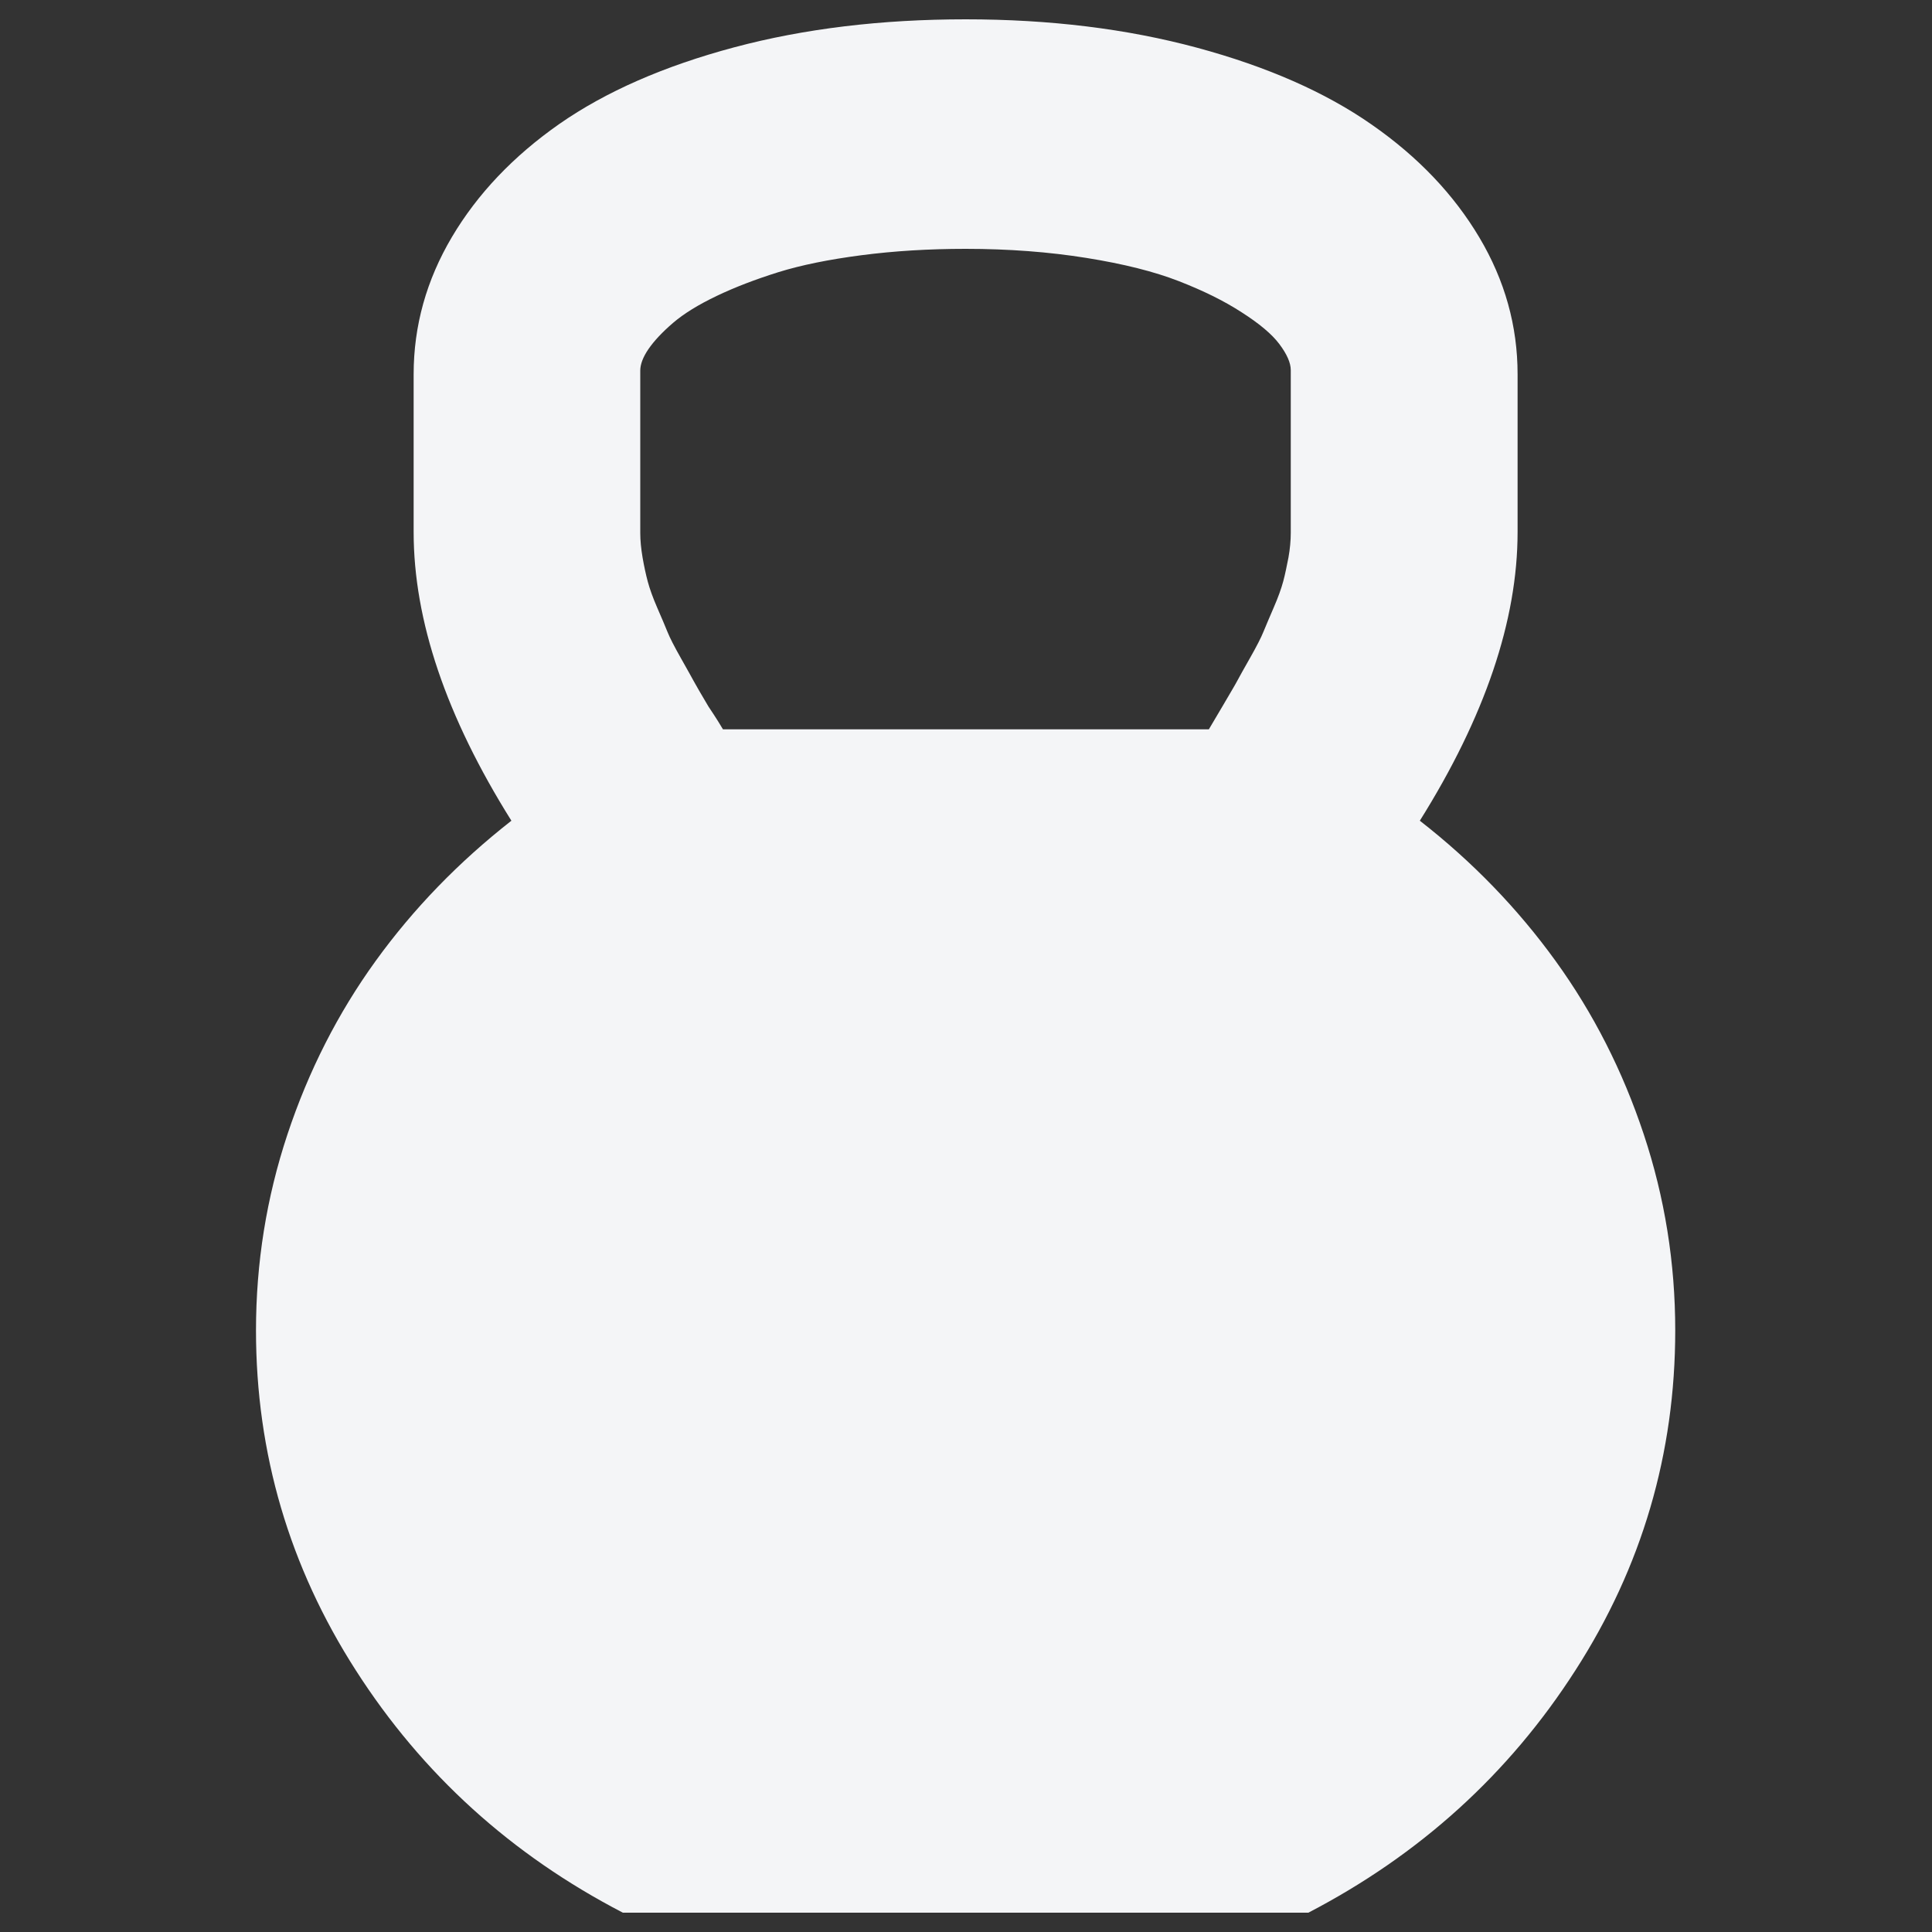 <?xml version="1.0" encoding="UTF-8"?>
<svg version="1.1" xmlns="http://www.w3.org/2000/svg" xmlns:xlink="http://www.w3.org/1999/xlink" x="0px" y="0px" viewBox="0 0 1000 1000" enable-background="new 0 0 1000 1000" xml:space="preserve">
    <rect x="0" y="0" width="1000" height="1000" fill="#333333" stroke="none"/>
    <g>
        <g transform="matrix(1 0 0 -1 0 1920)">
            <path fill="#f4f5f7" d="M322.4,930c-57.7,29.9-103.8,71.7-138.2,125.4c-34.4,53.6-51.7,112.3-51.7,176c0,34.8,5.4,68.7,16.3,101.5c10.9,32.8,26.1,62.7,45.7,89.8c19.6,27.1,43,51.2,70.2,72.5c-33.8,53.9-50.6,103.7-50.6,149.4v81.7c0,25,6.6,48.7,19.8,71c13.2,22.3,31.8,41.9,55.7,58.6c24,16.7,54.1,29.9,90.4,39.6c36.3,9.7,76.3,14.5,119.8,14.5c43.6,0,83.5-4.9,119.8-14.7c36.3-9.8,66.5-23.1,90.4-39.8c24-16.7,42.5-36.2,55.7-58.4c13.2-22.2,19.8-45.8,19.8-70.8v-81.7c0-45.7-16.9-95.6-50.6-149.4c27.2-21.2,50.6-45.4,70.2-72.5c19.6-27.1,34.8-57,45.7-89.8c10.9-32.8,16.3-66.6,16.3-101.5c0-63.7-17.2-122.4-51.7-176c-34.4-53.6-80.5-95.4-138.2-125.4H322.4z M374.2,1542.5h251.5c0.8,1.4,3.2,5.4,7.1,12c3.9,6.7,6.5,11,7.6,13.1c1.1,2,3.3,6.1,6.7,12c3.4,6,5.7,10.5,6.9,13.5c1.2,3,3,7.1,5.3,12.5c2.3,5.3,3.9,9.8,4.9,13.5s1.8,7.8,2.7,12.3c0.8,4.5,1.2,8.8,1.2,12.9v84.1c0,3.8-2,8.3-5.9,13.5c-3.9,5.2-10.5,10.7-19.6,16.5c-9.1,5.9-19.9,11.2-32.5,16.1s-28.4,8.9-47.8,12c-19.3,3.1-40.2,4.7-62.5,4.7c-19.1,0-37-1.1-53.9-3.3c-16.9-2.2-31.2-5.1-43.1-8.8c-11.8-3.7-22.5-7.8-31.9-12.3c-9.4-4.5-16.9-9.1-22.5-13.9c-5.6-4.8-9.8-9.3-12.7-13.5c-2.9-4.2-4.3-8-4.3-11.2v-84.1c0-3.8,0.4-8,1.2-12.7c0.8-4.6,1.7-8.8,2.7-12.5c1-3.7,2.6-8.2,4.9-13.5c2.3-5.3,4.1-9.5,5.3-12.5c1.2-3,3.5-7.5,6.9-13.5c3.4-6,5.6-10,6.7-12c1.1-2,3.6-6.4,7.6-13.1C371,1547.9,373.4,1543.9,374.2,1542.5z"/>
        </g>
    </g>
</svg>
